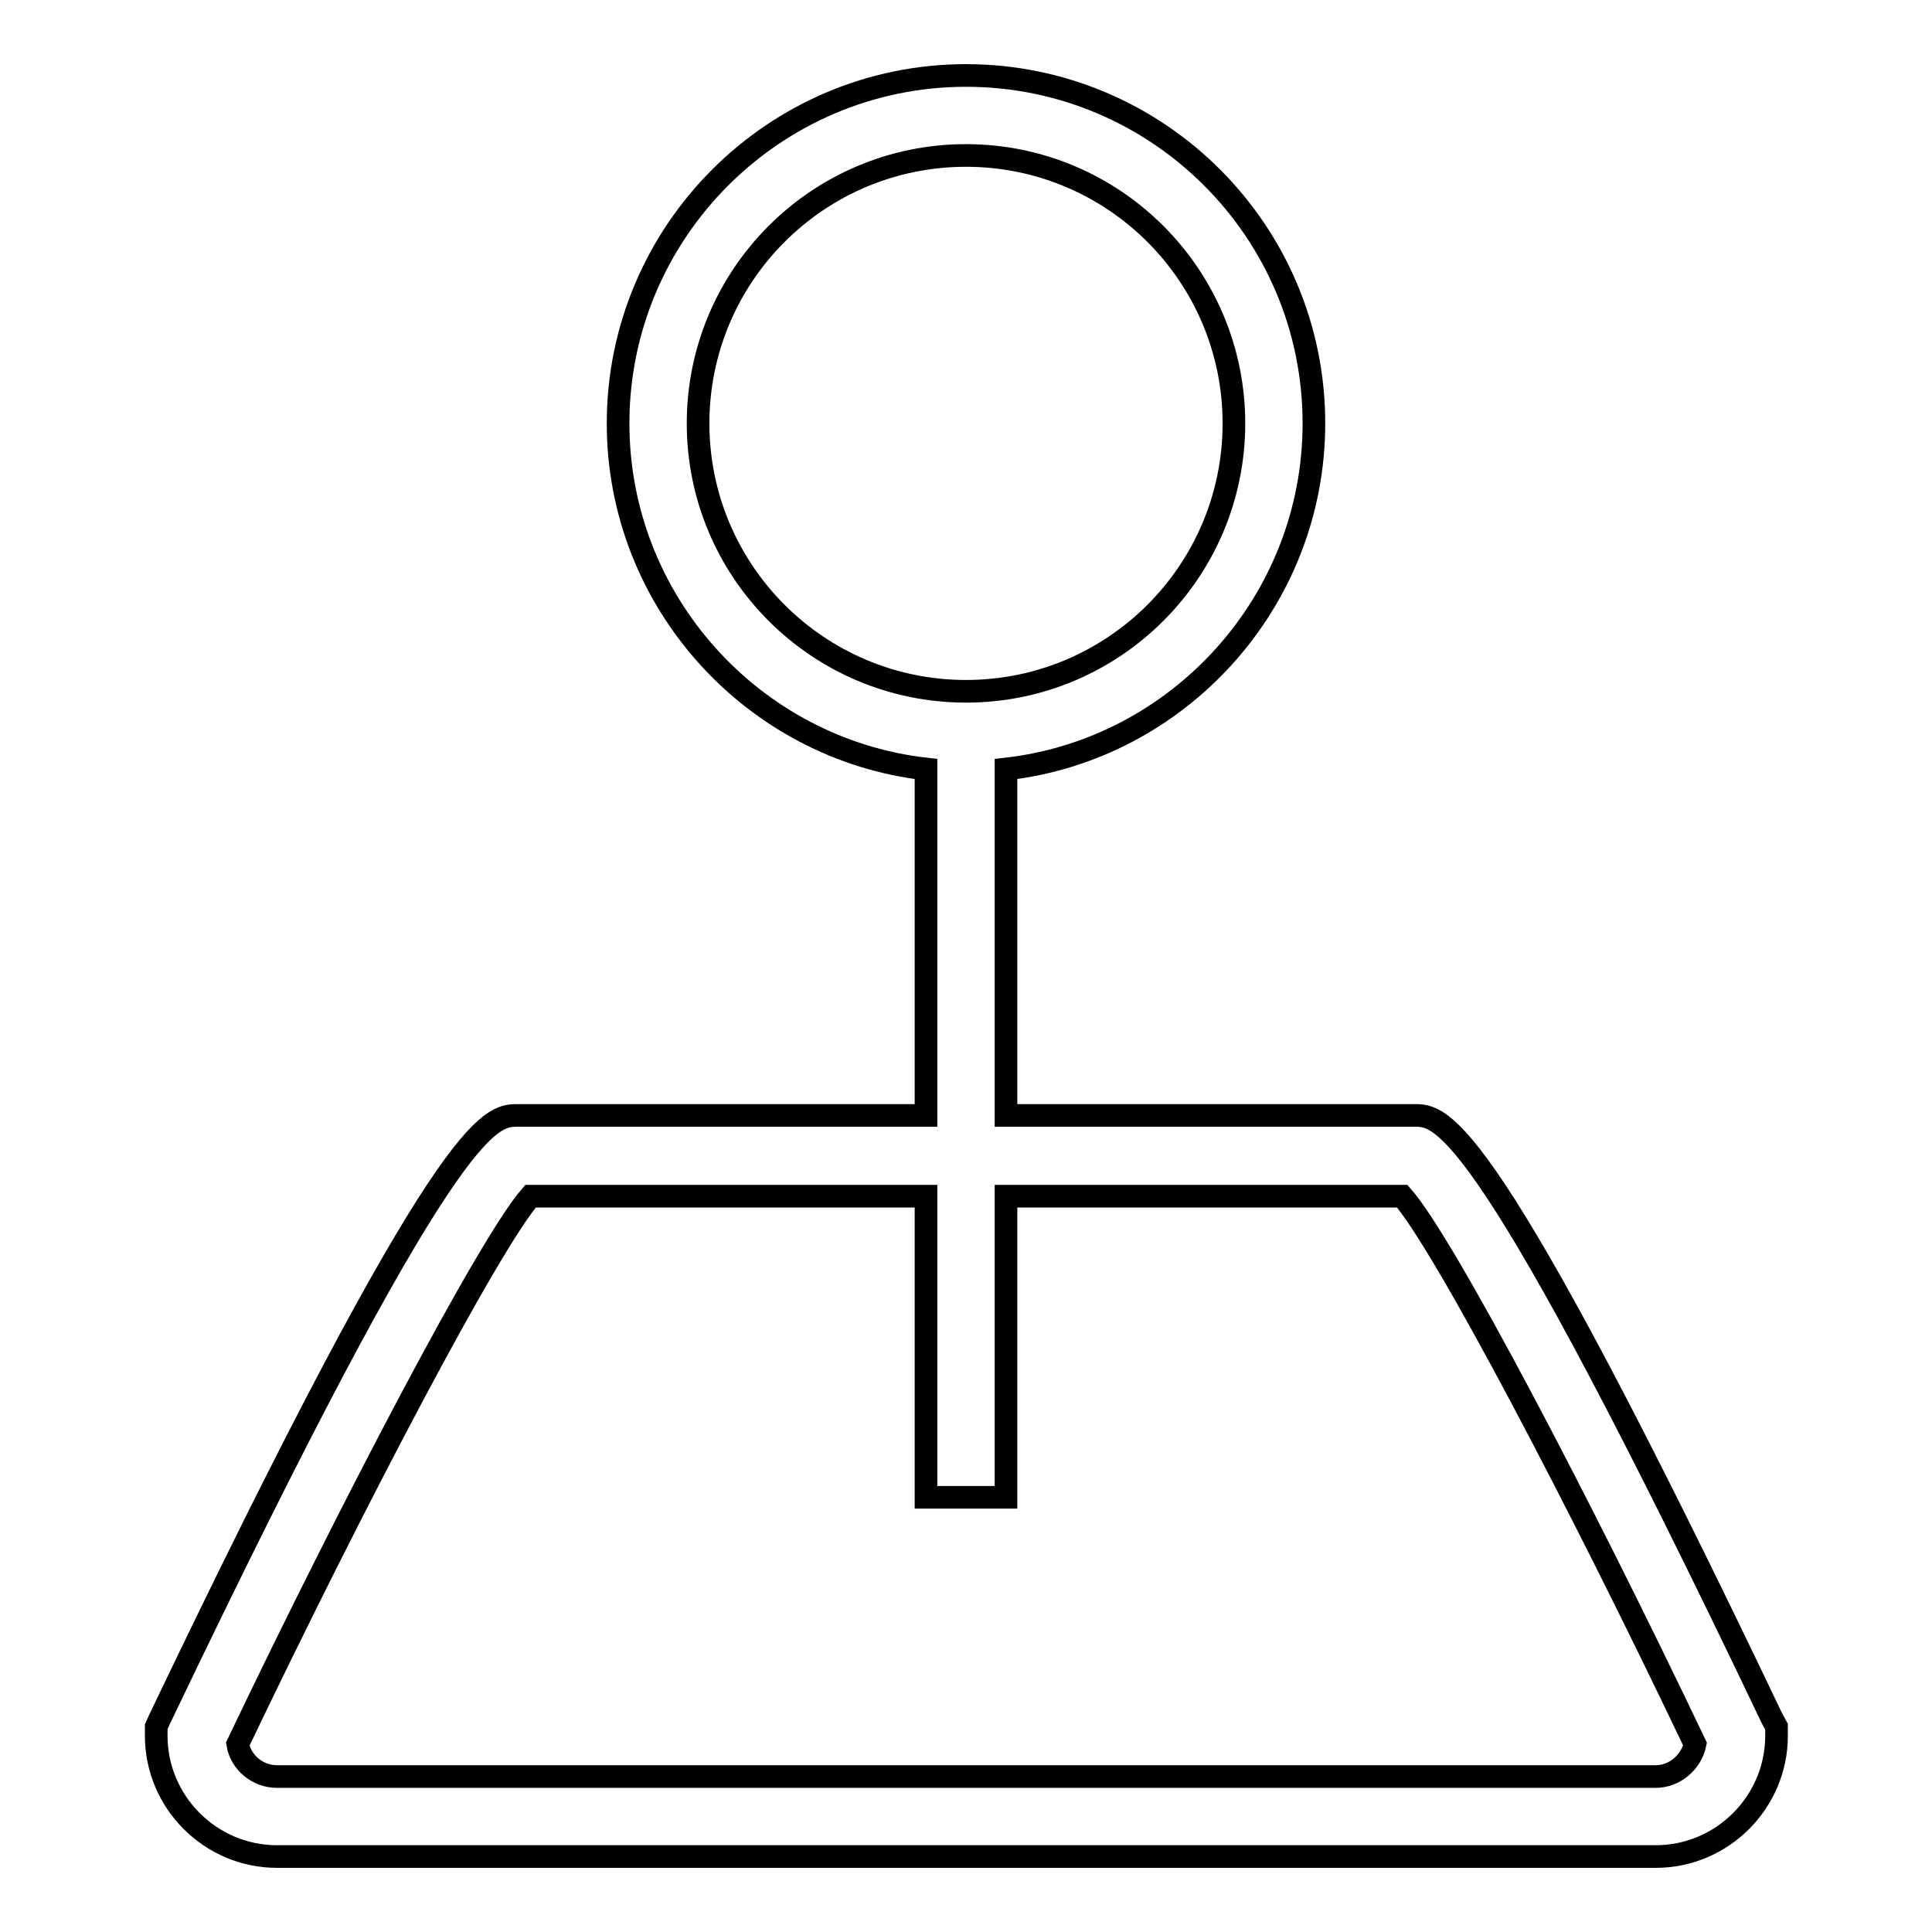<?xml version="1.0" encoding="utf-8"?>
<!-- Svg Vector Icons : http://www.onlinewebfonts.com/icon -->
<!DOCTYPE svg PUBLIC "-//W3C//DTD SVG 1.1//EN" "http://www.w3.org/Graphics/SVG/1.1/DTD/svg11.dtd">
<svg version="1.1" xmlns="http://www.w3.org/2000/svg" xmlns:xlink="http://www.w3.org/1999/xlink" x="0px" y="0px" viewBox="0 0 256 256" enable-background="new 0 0 256 256" xml:space="preserve">
<g><g><path stroke-width="3" fill-opacity="0" stroke="#000000"  d="M234.8,227.7c-38.1-79.9-43.7-79.9-47.4-79.9h-54.1v-45.9c22.9-2.6,40.8-22.2,40.8-45.8c0-25.5-20.7-46.1-46.1-46.1c-25.4,0-46.1,20.7-46.1,46.1c0,23.6,17.9,43.2,40.8,45.8v45.9H68.6c-3.7,0-9.2,0-47.4,79.9l-0.5,1.1v1.2c0,8.8,7.2,16,16,16h182.7c8.8,0,16-7.2,16-16v-1.2L234.8,227.7z M92.5,56.1c0-19.6,15.9-35.5,35.5-35.5c19.6,0,35.5,15.9,35.5,35.5c0,19.6-15.9,35.5-35.5,35.5C108.4,91.6,92.5,75.7,92.5,56.1z M219.4,235.4H36.7c-2.6,0-4.8-1.9-5.2-4.3c15.2-31.8,33.3-66.3,38.8-72.6h52.4v39.9h10.6v-39.9h52.5c5.5,6.2,23.6,40.7,38.8,72.6C224.1,233.5,221.9,235.4,219.4,235.4z"/></g></g>
</svg>
